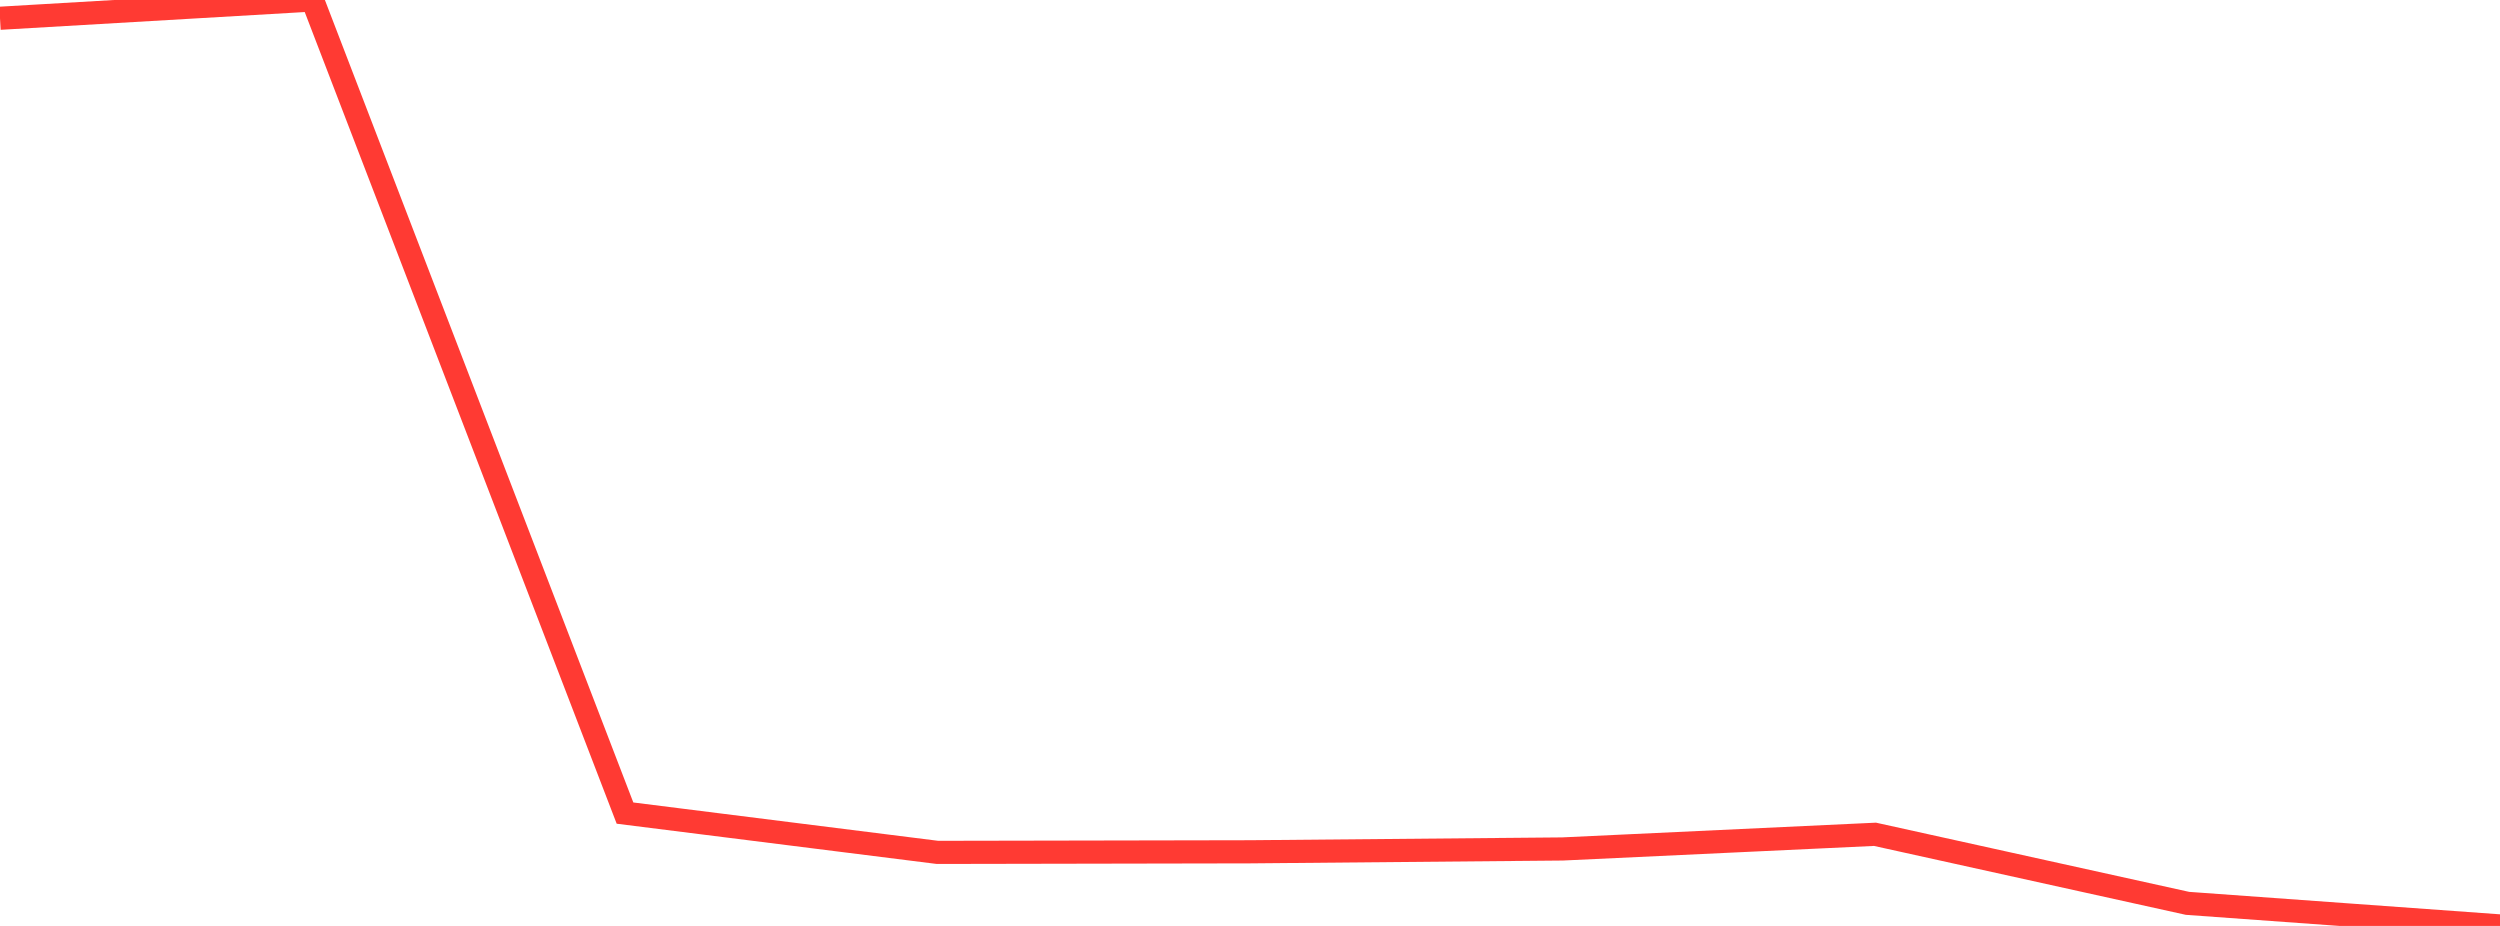 <?xml version="1.0" standalone="no"?>
<!DOCTYPE svg PUBLIC "-//W3C//DTD SVG 1.1//EN" "http://www.w3.org/Graphics/SVG/1.1/DTD/svg11.dtd">

<svg width="135" height="50" viewBox="0 0 135 50" preserveAspectRatio="none" 
  xmlns="http://www.w3.org/2000/svg"
  xmlns:xlink="http://www.w3.org/1999/xlink">


<polyline points="0.0, 0.986 16.875, 0.0 33.75, 43.907 50.625, 46.029 67.5, 45.997 84.375, 45.844 101.25, 45.052 118.125, 48.781 135.0, 50.0" fill="none" stroke="#ff3a33" stroke-width="1.25"/>

</svg>